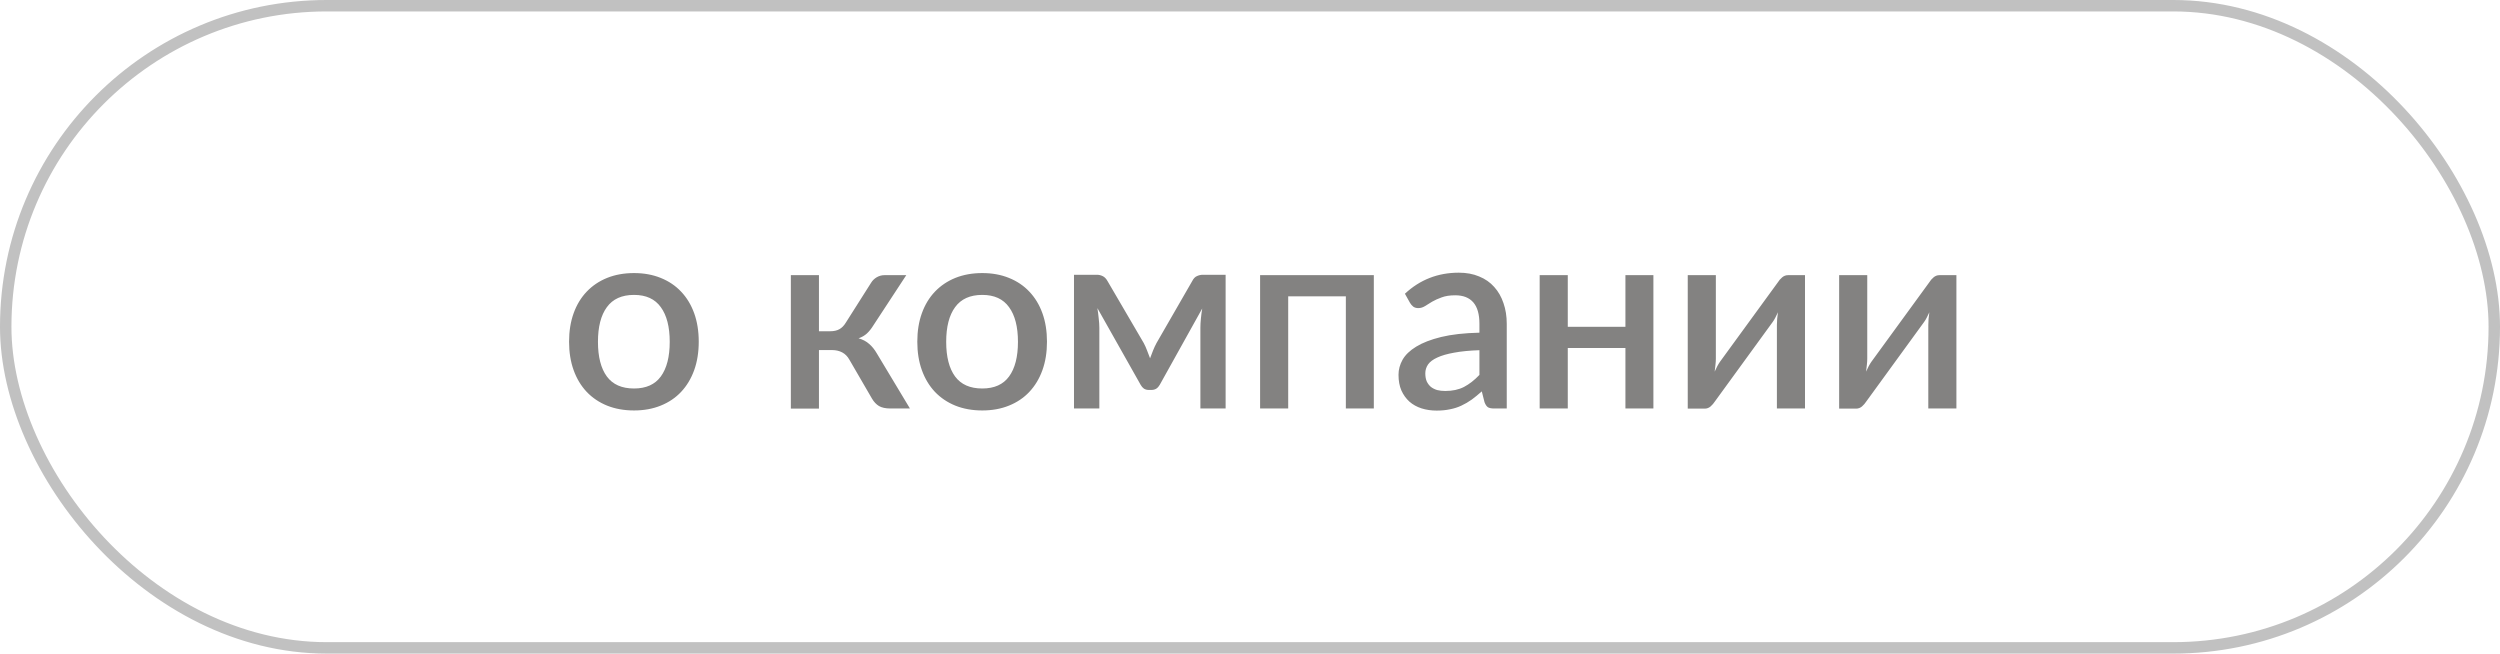 <?xml version="1.0" encoding="UTF-8"?> <svg xmlns="http://www.w3.org/2000/svg" width="153" height="40" viewBox="0 0 153 40" fill="none"><path d="M38.803 16.712C39.405 16.712 39.949 16.811 40.435 17.008C40.925 17.205 41.341 17.485 41.683 17.848C42.029 18.211 42.296 18.651 42.483 19.168C42.669 19.685 42.763 20.267 42.763 20.912C42.763 21.557 42.669 22.139 42.483 22.656C42.296 23.173 42.029 23.616 41.683 23.984C41.341 24.347 40.925 24.627 40.435 24.824C39.949 25.021 39.405 25.12 38.803 25.12C38.195 25.12 37.645 25.021 37.155 24.824C36.669 24.627 36.253 24.347 35.907 23.984C35.56 23.616 35.293 23.173 35.107 22.656C34.92 22.139 34.827 21.557 34.827 20.912C34.827 20.267 34.92 19.685 35.107 19.168C35.293 18.651 35.56 18.211 35.907 17.848C36.253 17.485 36.669 17.205 37.155 17.008C37.645 16.811 38.195 16.712 38.803 16.712ZM38.803 23.776C39.539 23.776 40.085 23.531 40.443 23.04C40.805 22.544 40.987 21.837 40.987 20.92C40.987 20.003 40.805 19.296 40.443 18.8C40.085 18.299 39.539 18.048 38.803 18.048C38.056 18.048 37.501 18.299 37.139 18.8C36.776 19.296 36.595 20.003 36.595 20.92C36.595 21.837 36.776 22.544 37.139 23.04C37.501 23.531 38.056 23.776 38.803 23.776ZM53.312 17.304C53.397 17.165 53.512 17.053 53.656 16.968C53.805 16.883 53.96 16.84 54.12 16.84H55.464L53.456 19.904C53.328 20.112 53.194 20.28 53.056 20.408C52.917 20.536 52.746 20.635 52.544 20.704C52.805 20.779 53.021 20.893 53.192 21.048C53.368 21.197 53.525 21.392 53.664 21.632L55.688 25H54.504C54.2 25 53.962 24.949 53.792 24.848C53.626 24.747 53.485 24.597 53.368 24.4L51.984 22.016C51.872 21.813 51.725 21.664 51.544 21.568C51.362 21.472 51.157 21.424 50.928 21.424H50.12V25.008H48.4V16.84H50.12V20.272H50.816C51.04 20.272 51.226 20.229 51.376 20.144C51.525 20.059 51.653 19.928 51.76 19.752L53.312 17.304ZM60.115 16.712C60.718 16.712 61.262 16.811 61.747 17.008C62.238 17.205 62.654 17.485 62.995 17.848C63.342 18.211 63.608 18.651 63.795 19.168C63.982 19.685 64.075 20.267 64.075 20.912C64.075 21.557 63.982 22.139 63.795 22.656C63.608 23.173 63.342 23.616 62.995 23.984C62.654 24.347 62.238 24.627 61.747 24.824C61.262 25.021 60.718 25.12 60.115 25.12C59.507 25.12 58.958 25.021 58.467 24.824C57.982 24.627 57.566 24.347 57.219 23.984C56.872 23.616 56.606 23.173 56.419 22.656C56.232 22.139 56.139 21.557 56.139 20.912C56.139 20.267 56.232 19.685 56.419 19.168C56.606 18.651 56.872 18.211 57.219 17.848C57.566 17.485 57.982 17.205 58.467 17.008C58.958 16.811 59.507 16.712 60.115 16.712ZM60.115 23.776C60.851 23.776 61.398 23.531 61.755 23.04C62.118 22.544 62.299 21.837 62.299 20.92C62.299 20.003 62.118 19.296 61.755 18.8C61.398 18.299 60.851 18.048 60.115 18.048C59.368 18.048 58.814 18.299 58.451 18.8C58.088 19.296 57.907 20.003 57.907 20.92C57.907 21.837 58.088 22.544 58.451 23.04C58.814 23.531 59.368 23.776 60.115 23.776ZM75.008 16.816V25H73.464V20.064C73.464 19.893 73.474 19.701 73.496 19.488C73.517 19.269 73.544 19.067 73.576 18.88L70.976 23.552C70.922 23.648 70.853 23.725 70.768 23.784C70.682 23.837 70.586 23.864 70.48 23.864H70.296C70.189 23.864 70.093 23.837 70.008 23.784C69.928 23.725 69.861 23.648 69.808 23.552L67.16 18.856C67.192 19.043 67.218 19.248 67.24 19.472C67.266 19.691 67.28 19.888 67.28 20.064V25H65.728V16.816H67.136C67.253 16.816 67.368 16.843 67.48 16.896C67.597 16.949 67.698 17.053 67.784 17.208L70 21C70.074 21.139 70.141 21.288 70.2 21.448C70.264 21.608 70.325 21.768 70.384 21.928C70.442 21.768 70.504 21.608 70.568 21.448C70.632 21.288 70.701 21.139 70.776 21L72.96 17.208C73.04 17.048 73.138 16.944 73.256 16.896C73.373 16.843 73.49 16.816 73.608 16.816H75.008ZM84.078 25H82.366V18.136H78.838V25H77.118V16.84H84.078V25ZM90.541 21.432C89.927 21.453 89.41 21.504 88.989 21.584C88.567 21.659 88.226 21.757 87.965 21.88C87.704 21.997 87.514 22.139 87.397 22.304C87.285 22.469 87.229 22.651 87.229 22.848C87.229 23.04 87.258 23.205 87.317 23.344C87.381 23.477 87.466 23.589 87.573 23.68C87.685 23.765 87.813 23.829 87.957 23.872C88.106 23.909 88.269 23.928 88.445 23.928C88.893 23.928 89.277 23.845 89.597 23.68C89.922 23.509 90.237 23.264 90.541 22.944V21.432ZM85.981 17.976C86.903 17.117 88.002 16.688 89.277 16.688C89.746 16.688 90.162 16.765 90.525 16.92C90.893 17.069 91.2 17.283 91.445 17.56C91.695 17.837 91.885 18.168 92.013 18.552C92.146 18.931 92.213 19.352 92.213 19.816V25H91.445C91.279 25 91.154 24.976 91.069 24.928C90.984 24.875 90.912 24.771 90.853 24.616L90.685 23.952C90.477 24.139 90.272 24.307 90.069 24.456C89.866 24.6 89.656 24.723 89.437 24.824C89.224 24.925 88.992 25 88.741 25.048C88.496 25.101 88.224 25.128 87.925 25.128C87.594 25.128 87.285 25.083 86.997 24.992C86.714 24.901 86.469 24.765 86.261 24.584C86.053 24.397 85.888 24.168 85.765 23.896C85.647 23.624 85.589 23.304 85.589 22.936C85.589 22.621 85.671 22.315 85.837 22.016C86.007 21.717 86.285 21.451 86.669 21.216C87.058 20.976 87.567 20.779 88.197 20.624C88.832 20.469 89.613 20.381 90.541 20.36V19.816C90.541 19.229 90.415 18.792 90.165 18.504C89.914 18.216 89.546 18.072 89.061 18.072C88.73 18.072 88.453 18.115 88.229 18.2C88.005 18.28 87.81 18.368 87.645 18.464C87.48 18.56 87.333 18.651 87.205 18.736C87.077 18.816 86.941 18.856 86.797 18.856C86.68 18.856 86.578 18.827 86.493 18.768C86.413 18.704 86.346 18.627 86.293 18.536L85.981 17.976ZM101.188 16.84V25H99.476V21.296H95.948V25H94.228V16.84H95.948V20H99.476V16.84H101.188ZM110.466 16.84V25H108.746V19.888C108.746 19.776 108.752 19.653 108.762 19.52C108.773 19.387 108.789 19.251 108.81 19.112C108.757 19.229 108.704 19.339 108.65 19.44C108.602 19.536 108.549 19.624 108.49 19.704L104.946 24.576C104.882 24.677 104.797 24.776 104.69 24.872C104.584 24.963 104.464 25.008 104.33 25.008H103.29V16.84H105.01V21.952C105.01 22.064 105.002 22.189 104.986 22.328C104.976 22.467 104.96 22.605 104.938 22.744C105.045 22.499 105.154 22.296 105.266 22.136L108.81 17.272C108.874 17.165 108.96 17.067 109.066 16.976C109.173 16.885 109.293 16.84 109.426 16.84H110.466ZM119.732 16.84V25H118.012V19.888C118.012 19.776 118.017 19.653 118.028 19.52C118.038 19.387 118.054 19.251 118.076 19.112C118.022 19.229 117.969 19.339 117.916 19.44C117.868 19.536 117.814 19.624 117.756 19.704L114.212 24.576C114.148 24.677 114.062 24.776 113.956 24.872C113.849 24.963 113.729 25.008 113.596 25.008H112.556V16.84H114.276V21.952C114.276 22.064 114.268 22.189 114.252 22.328C114.241 22.467 114.225 22.605 114.204 22.744C114.31 22.499 114.42 22.296 114.532 22.136L118.076 17.272C118.14 17.165 118.225 17.067 118.332 16.976C118.438 16.885 118.558 16.84 118.692 16.84H119.732Z" fill="#838281"></path><rect x="0.35" y="0.35" width="152.3" height="39.3" rx="19.65" stroke="#C1C1C1" stroke-width="0.7"></rect></svg> 